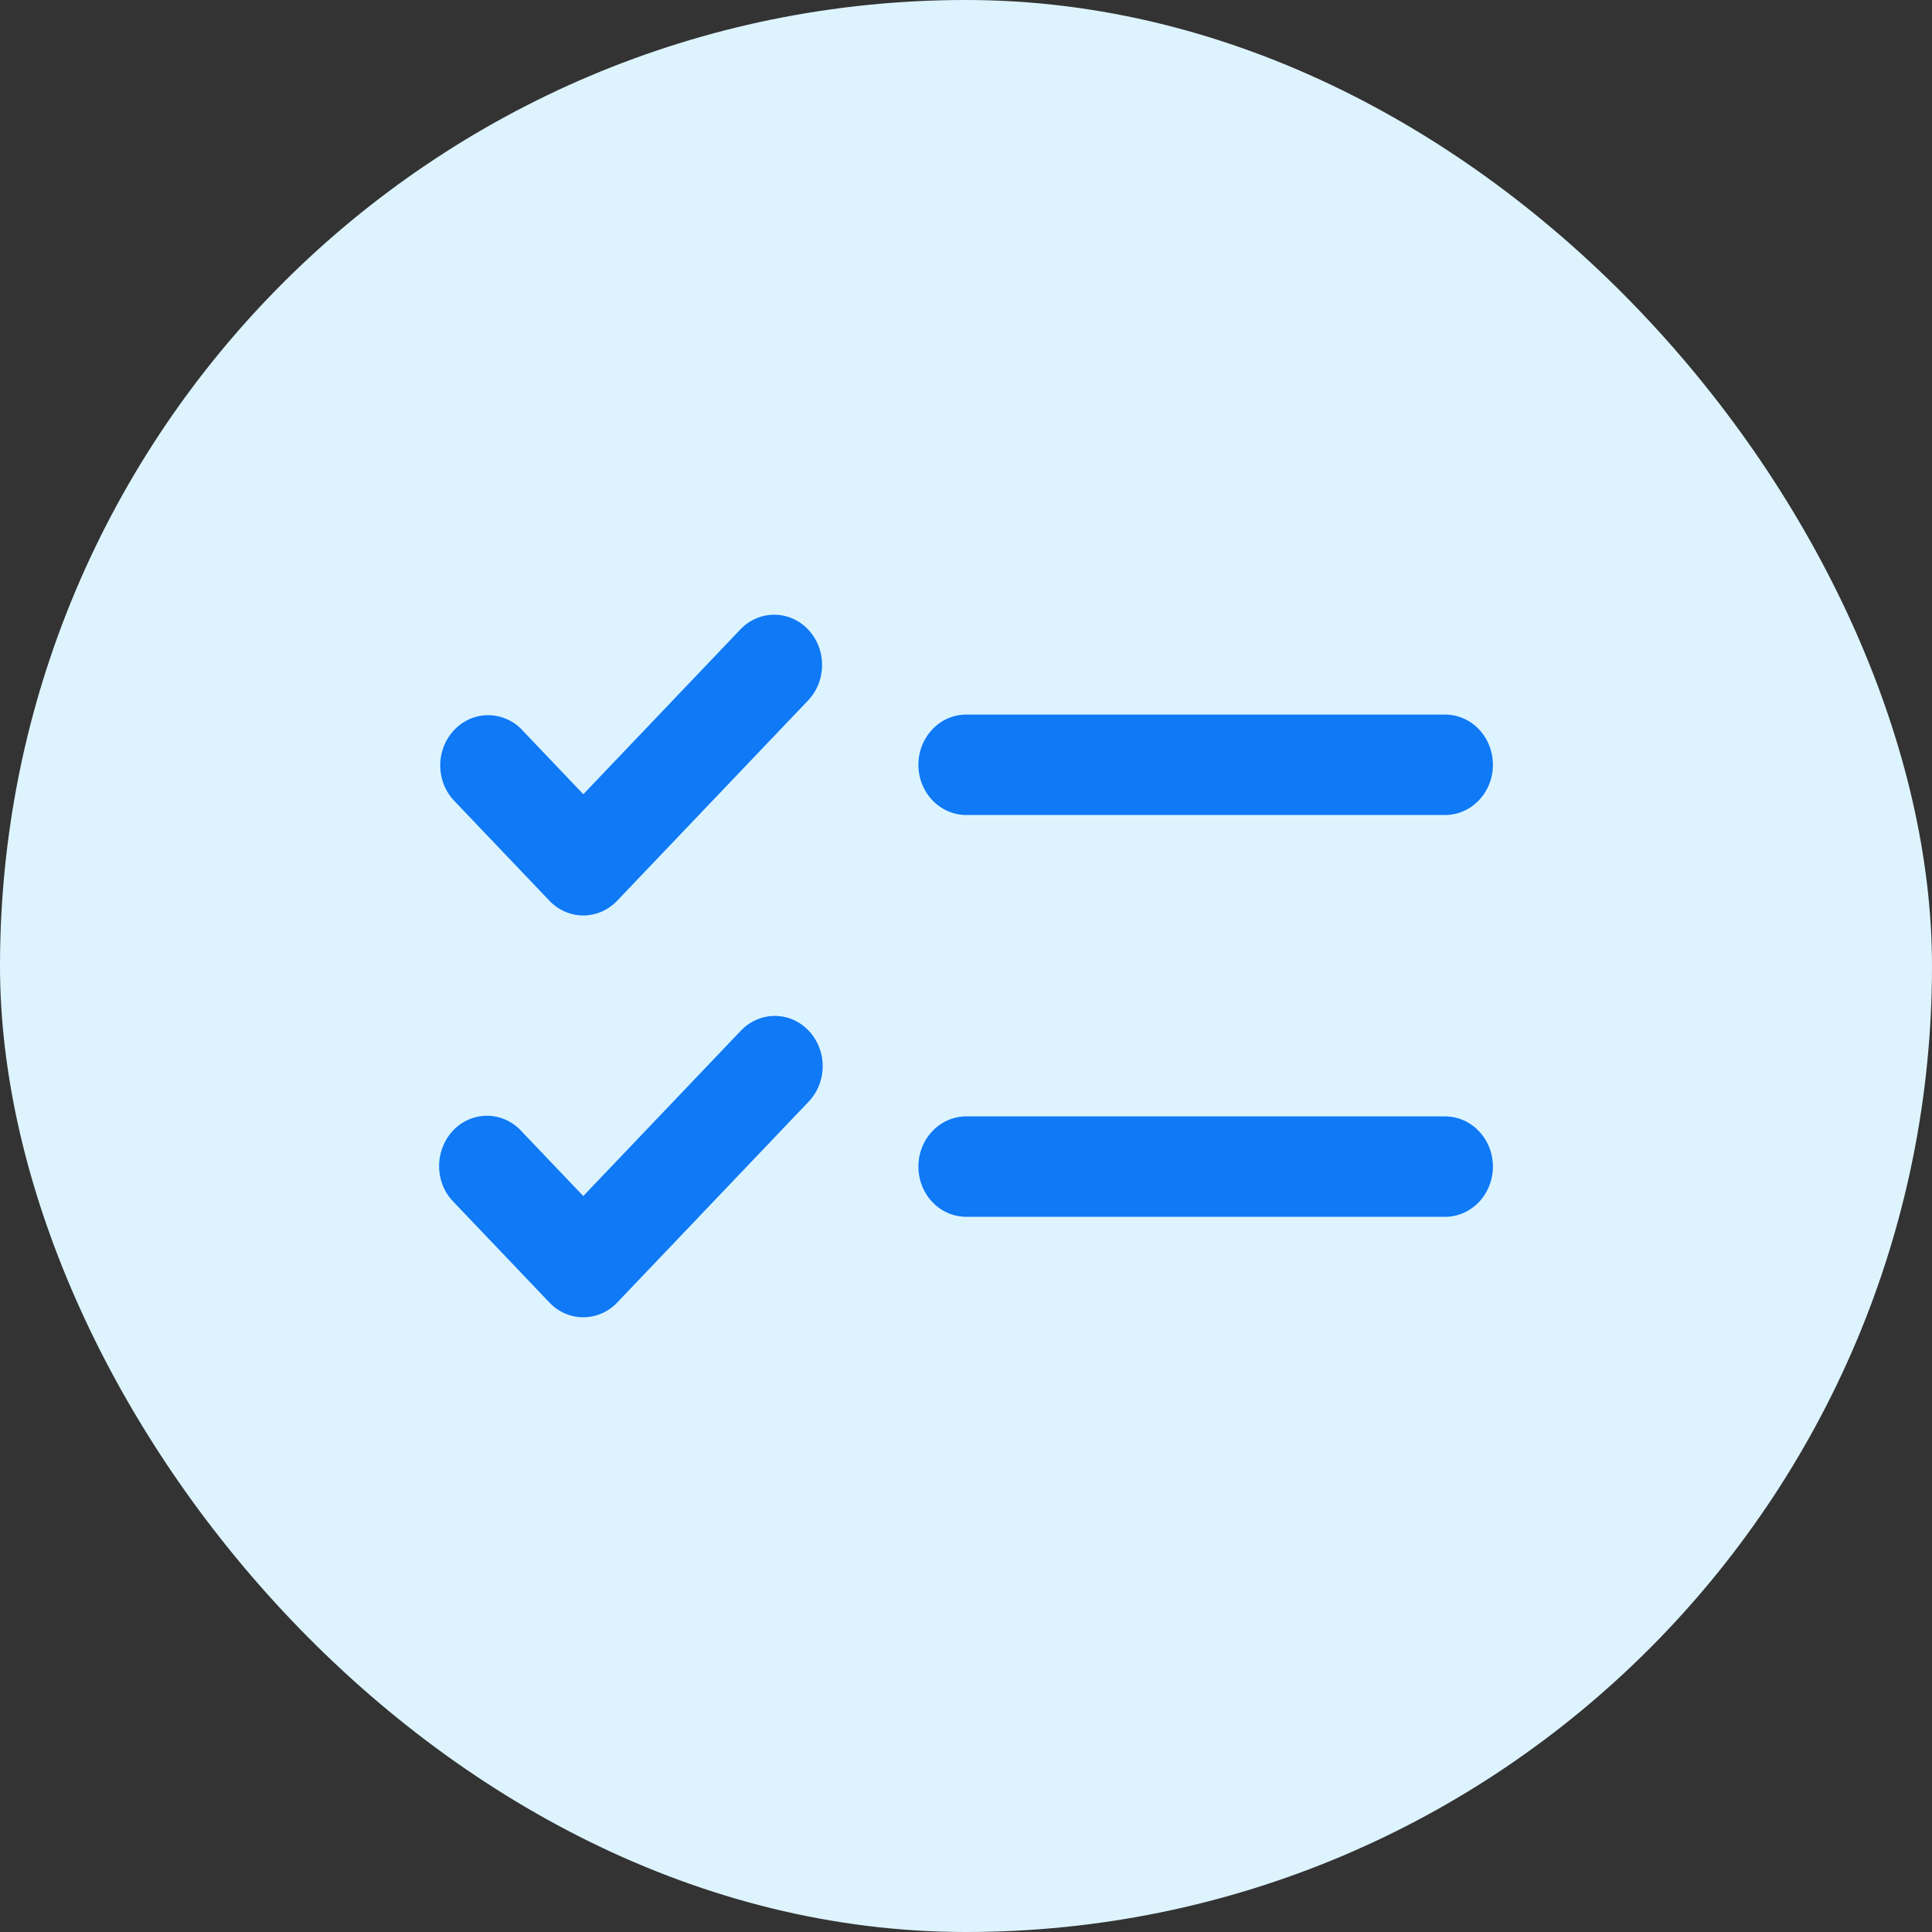 <svg xmlns="http://www.w3.org/2000/svg" width="44" height="44" fill="none" class="h-11 w-11" style="color: rgb(36, 35, 76);"><rect width="100%" height="100%" fill="#333333" stroke="none"/><rect width="44" height="44" fill="rgb(221, 244, 255)" rx="22"></rect><path fill="rgb(15, 121, 246)" d="M18.416 15.938c.199-.215.309-.504.306-.804a1.173 1.173 0 0 0-.319-.799 1.066 1.066 0 0 0-.761-.335 1.063 1.063 0 0 0-.767.321l-3.59 3.767-1.41-1.48a1.063 1.063 0 0 0-.767-.32c-.286.002-.56.123-.762.335a1.173 1.173 0 0 0-.32.799c-.002.3.108.589.307.804l2.18 2.288c.205.215.482.335.771.335.29 0 .567-.12.771-.335l4.361-4.575Zm3.59.336c-.288 0-.566.12-.77.335-.205.214-.32.505-.32.809 0 .303.115.594.32.808.204.215.482.335.77.335H32.91c.289 0 .566-.12.77-.335.205-.214.32-.505.32-.808 0-.304-.115-.595-.32-.81a1.065 1.065 0 0 0-.77-.334H22.007Zm-3.59 7.198c.205.215.32.505.32.809 0 .303-.115.594-.32.809l-4.36 4.575a1.065 1.065 0 0 1-.772.335c-.289 0-.566-.12-.77-.335l-2.181-2.288a1.146 1.146 0 0 1-.245-.371 1.193 1.193 0 0 1 .231-1.26c.103-.108.224-.193.358-.25a1.045 1.045 0 0 1 .844.008c.133.06.253.147.353.256l1.41 1.479 3.59-3.767c.205-.214.482-.335.771-.335.29 0 .567.12.771.335Zm3.59 1.953c-.288 0-.566.12-.77.335-.205.214-.32.505-.32.809 0 .303.115.594.32.809.204.214.482.334.77.334H32.91c.289 0 .566-.12.77-.334.205-.215.32-.506.32-.81 0-.303-.115-.594-.32-.808a1.065 1.065 0 0 0-.77-.335H22.007Z"></path></svg>